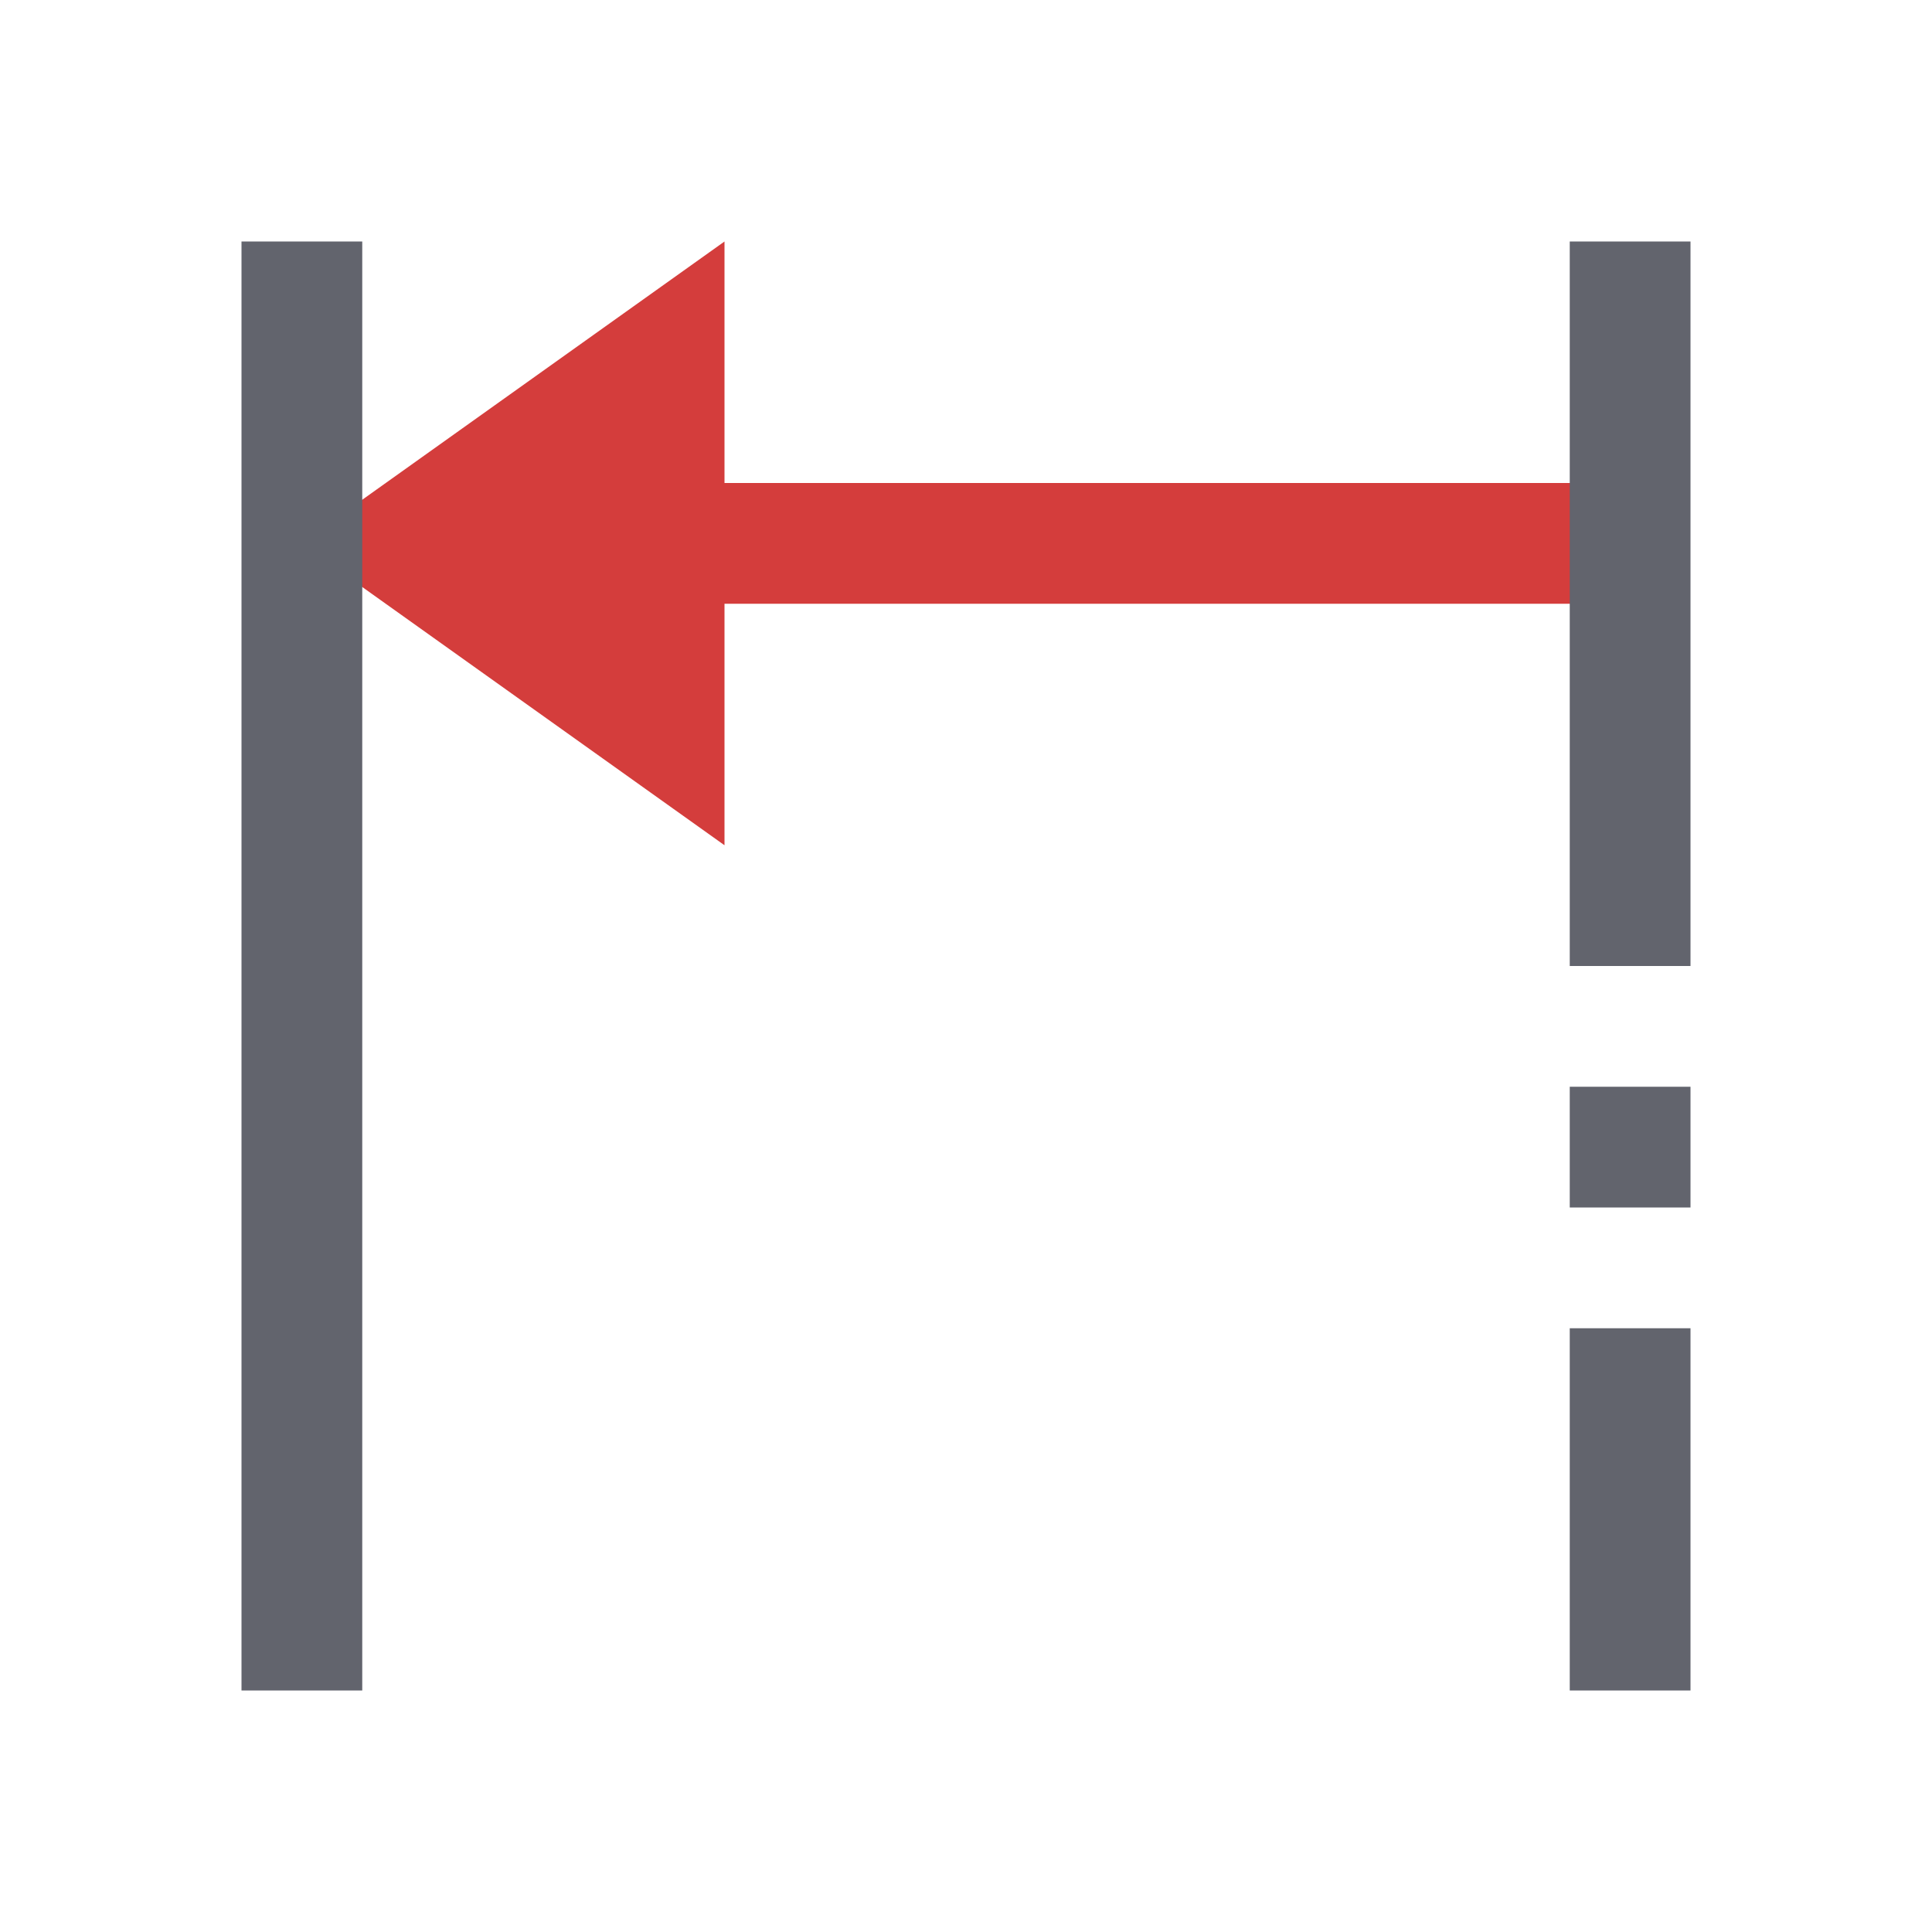 <?xml version="1.0" encoding="utf-8"?>
<!-- Generator: Adobe Illustrator 26.0.1, SVG Export Plug-In . SVG Version: 6.00 Build 0)  -->
<svg version="1.1" id="Layer_1" xmlns="http://www.w3.org/2000/svg" xmlns:xlink="http://www.w3.org/1999/xlink" x="0px" y="0px"
	 viewBox="0 0 32 32" style="enable-background:new 0 0 32 32;" xml:space="preserve">
<style type="text/css">
	.st0{fill:#D43D3C;}
	.st1{fill:#62646D;}
</style>
<g>
	<polygon class="st0" points="26.12,8 12,8 12,4 5.87,8.37 5.87,9.63 12,14 12,10 26.12,10 	"/>
	<rect x="26" y="18" class="st1" width="2" height="2"/>
	<rect x="26" y="22" class="st1" width="2" height="6"/>
	<rect x="26" y="4" class="st1" width="2" height="12"/>
	<g>
		<rect x="4" y="4" class="st1" width="2" height="24"/>
	</g>
</g>
</svg>

